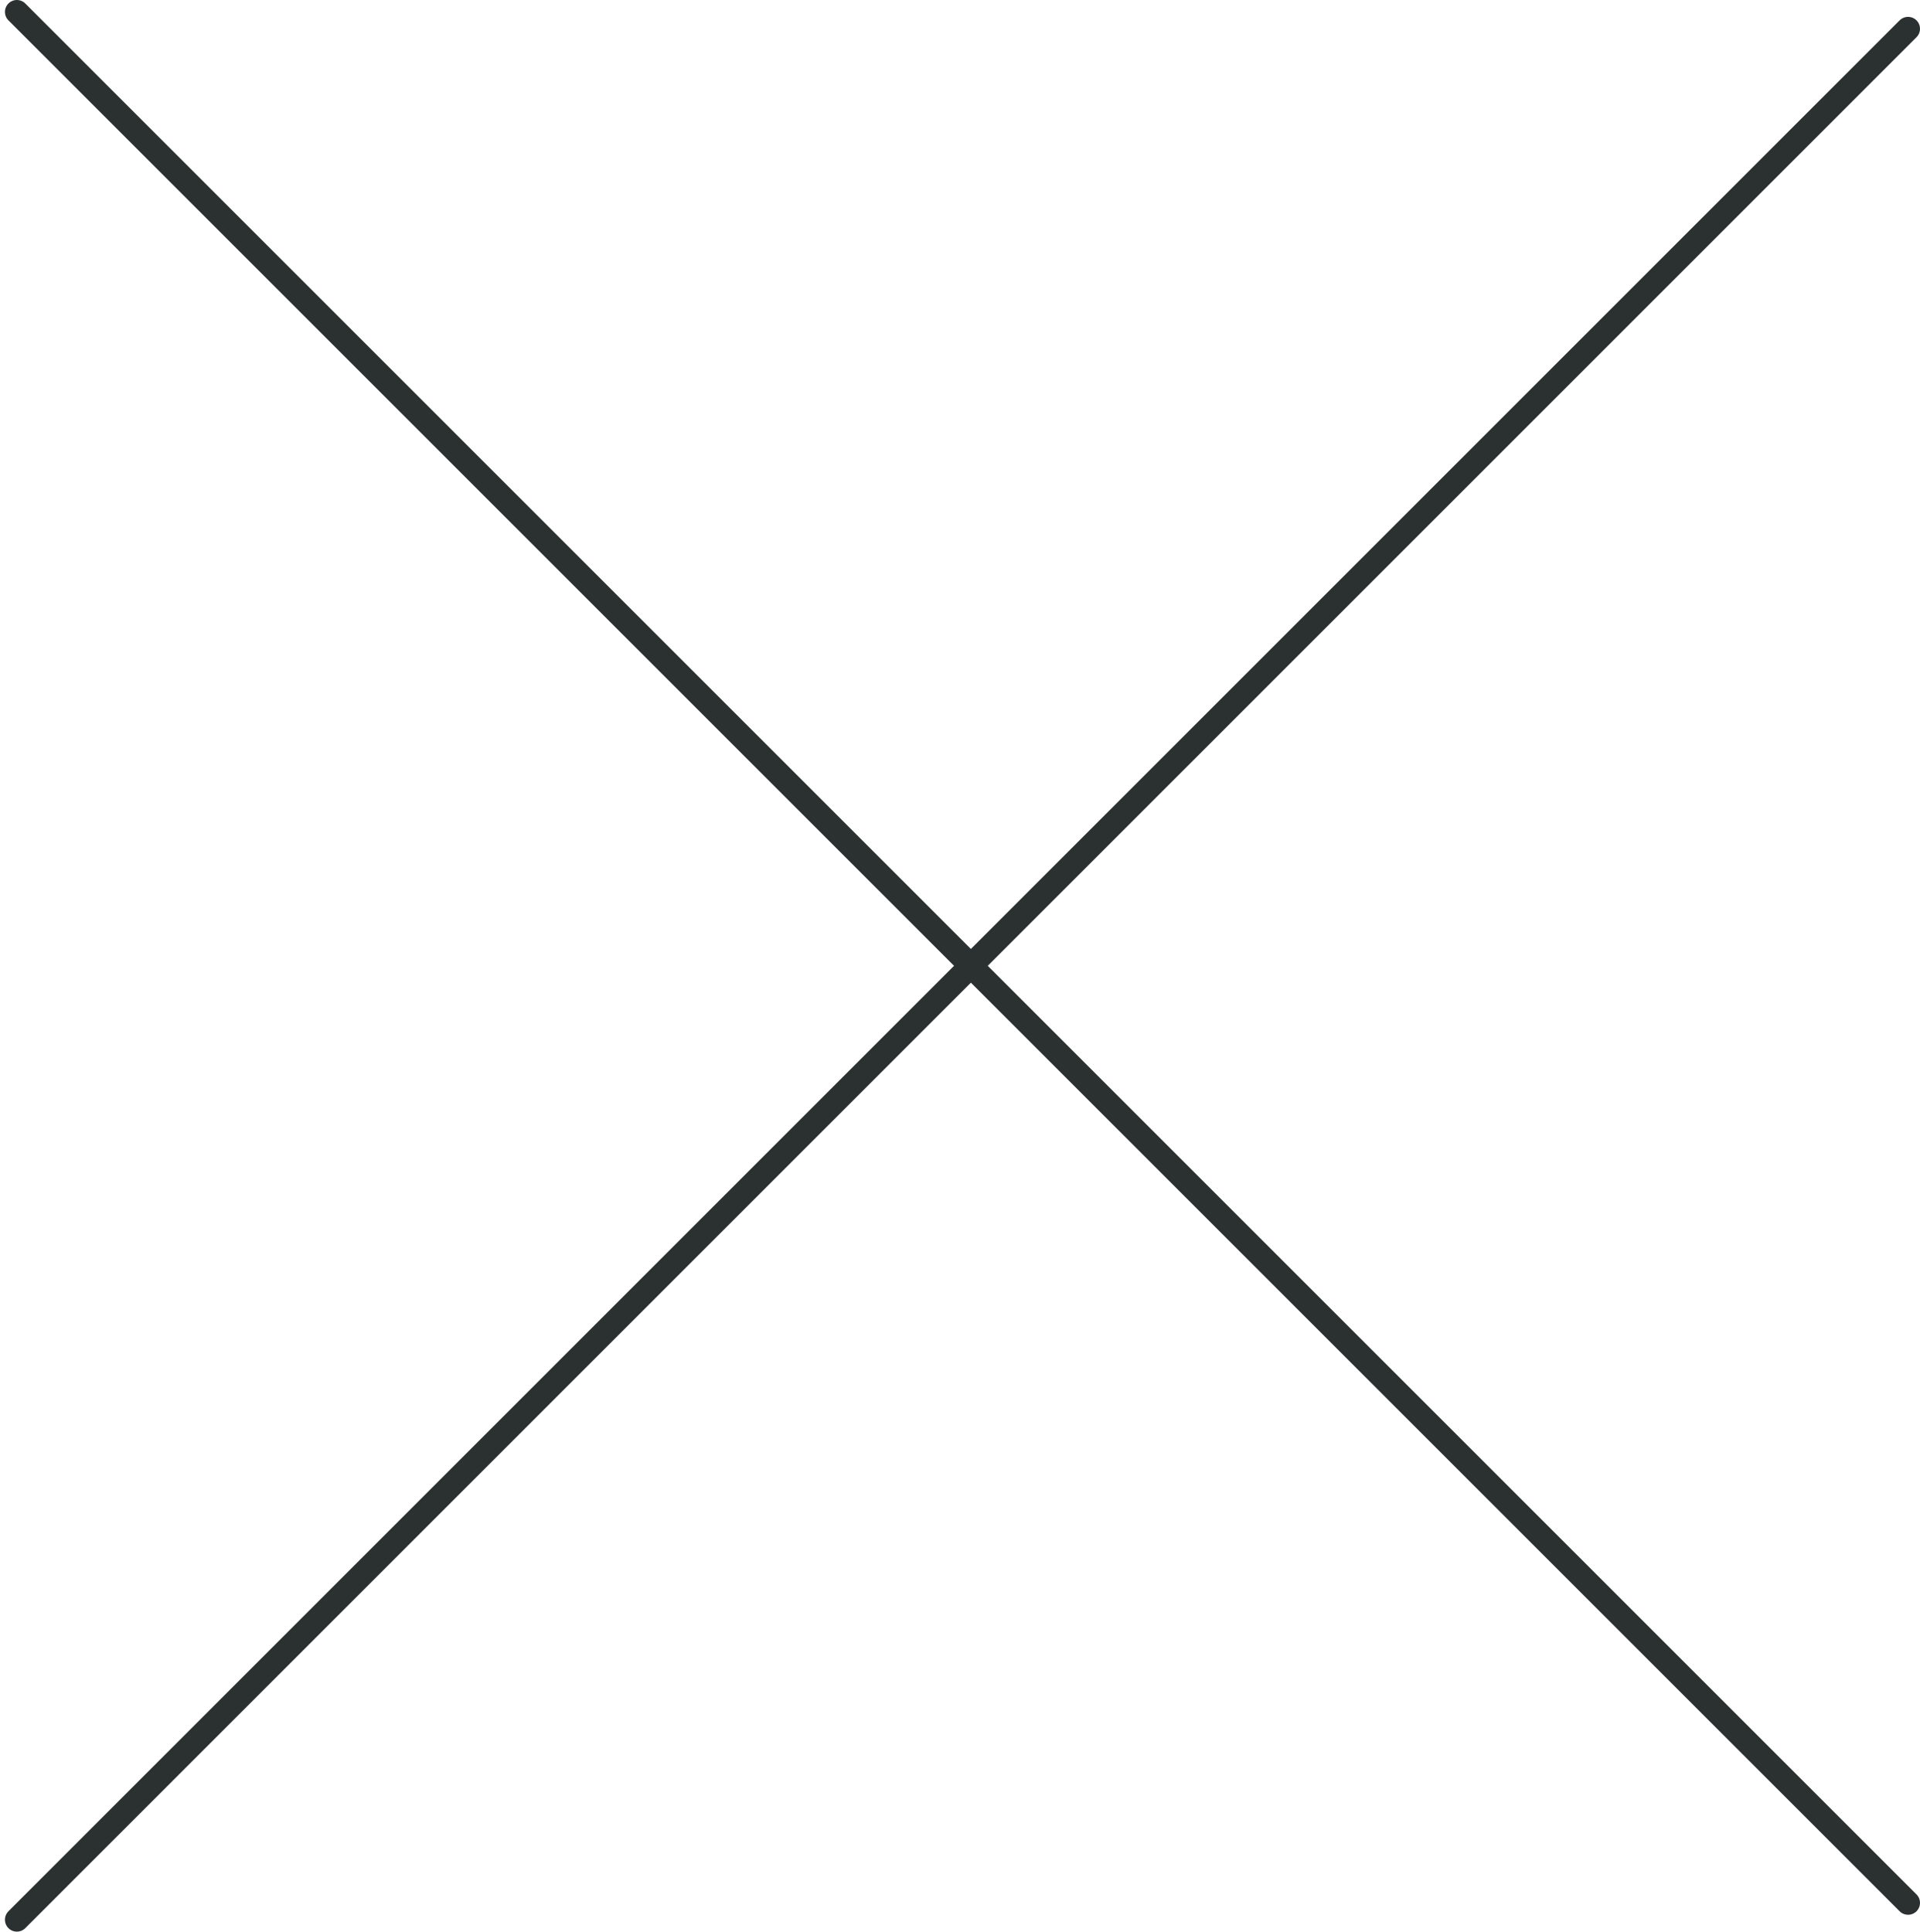 <?xml version="1.0" encoding="UTF-8"?> <svg xmlns="http://www.w3.org/2000/svg" width="161" height="162" viewBox="0 0 161 162" fill="none"><line x1="1.414" y1="1" x2="160" y2="159.586" stroke="#2B3031" stroke-width="2" stroke-linecap="round"></line><line x1="160" y1="2.414" x2="1.414" y2="161" stroke="#2B3031" stroke-width="2" stroke-linecap="round"></line></svg> 